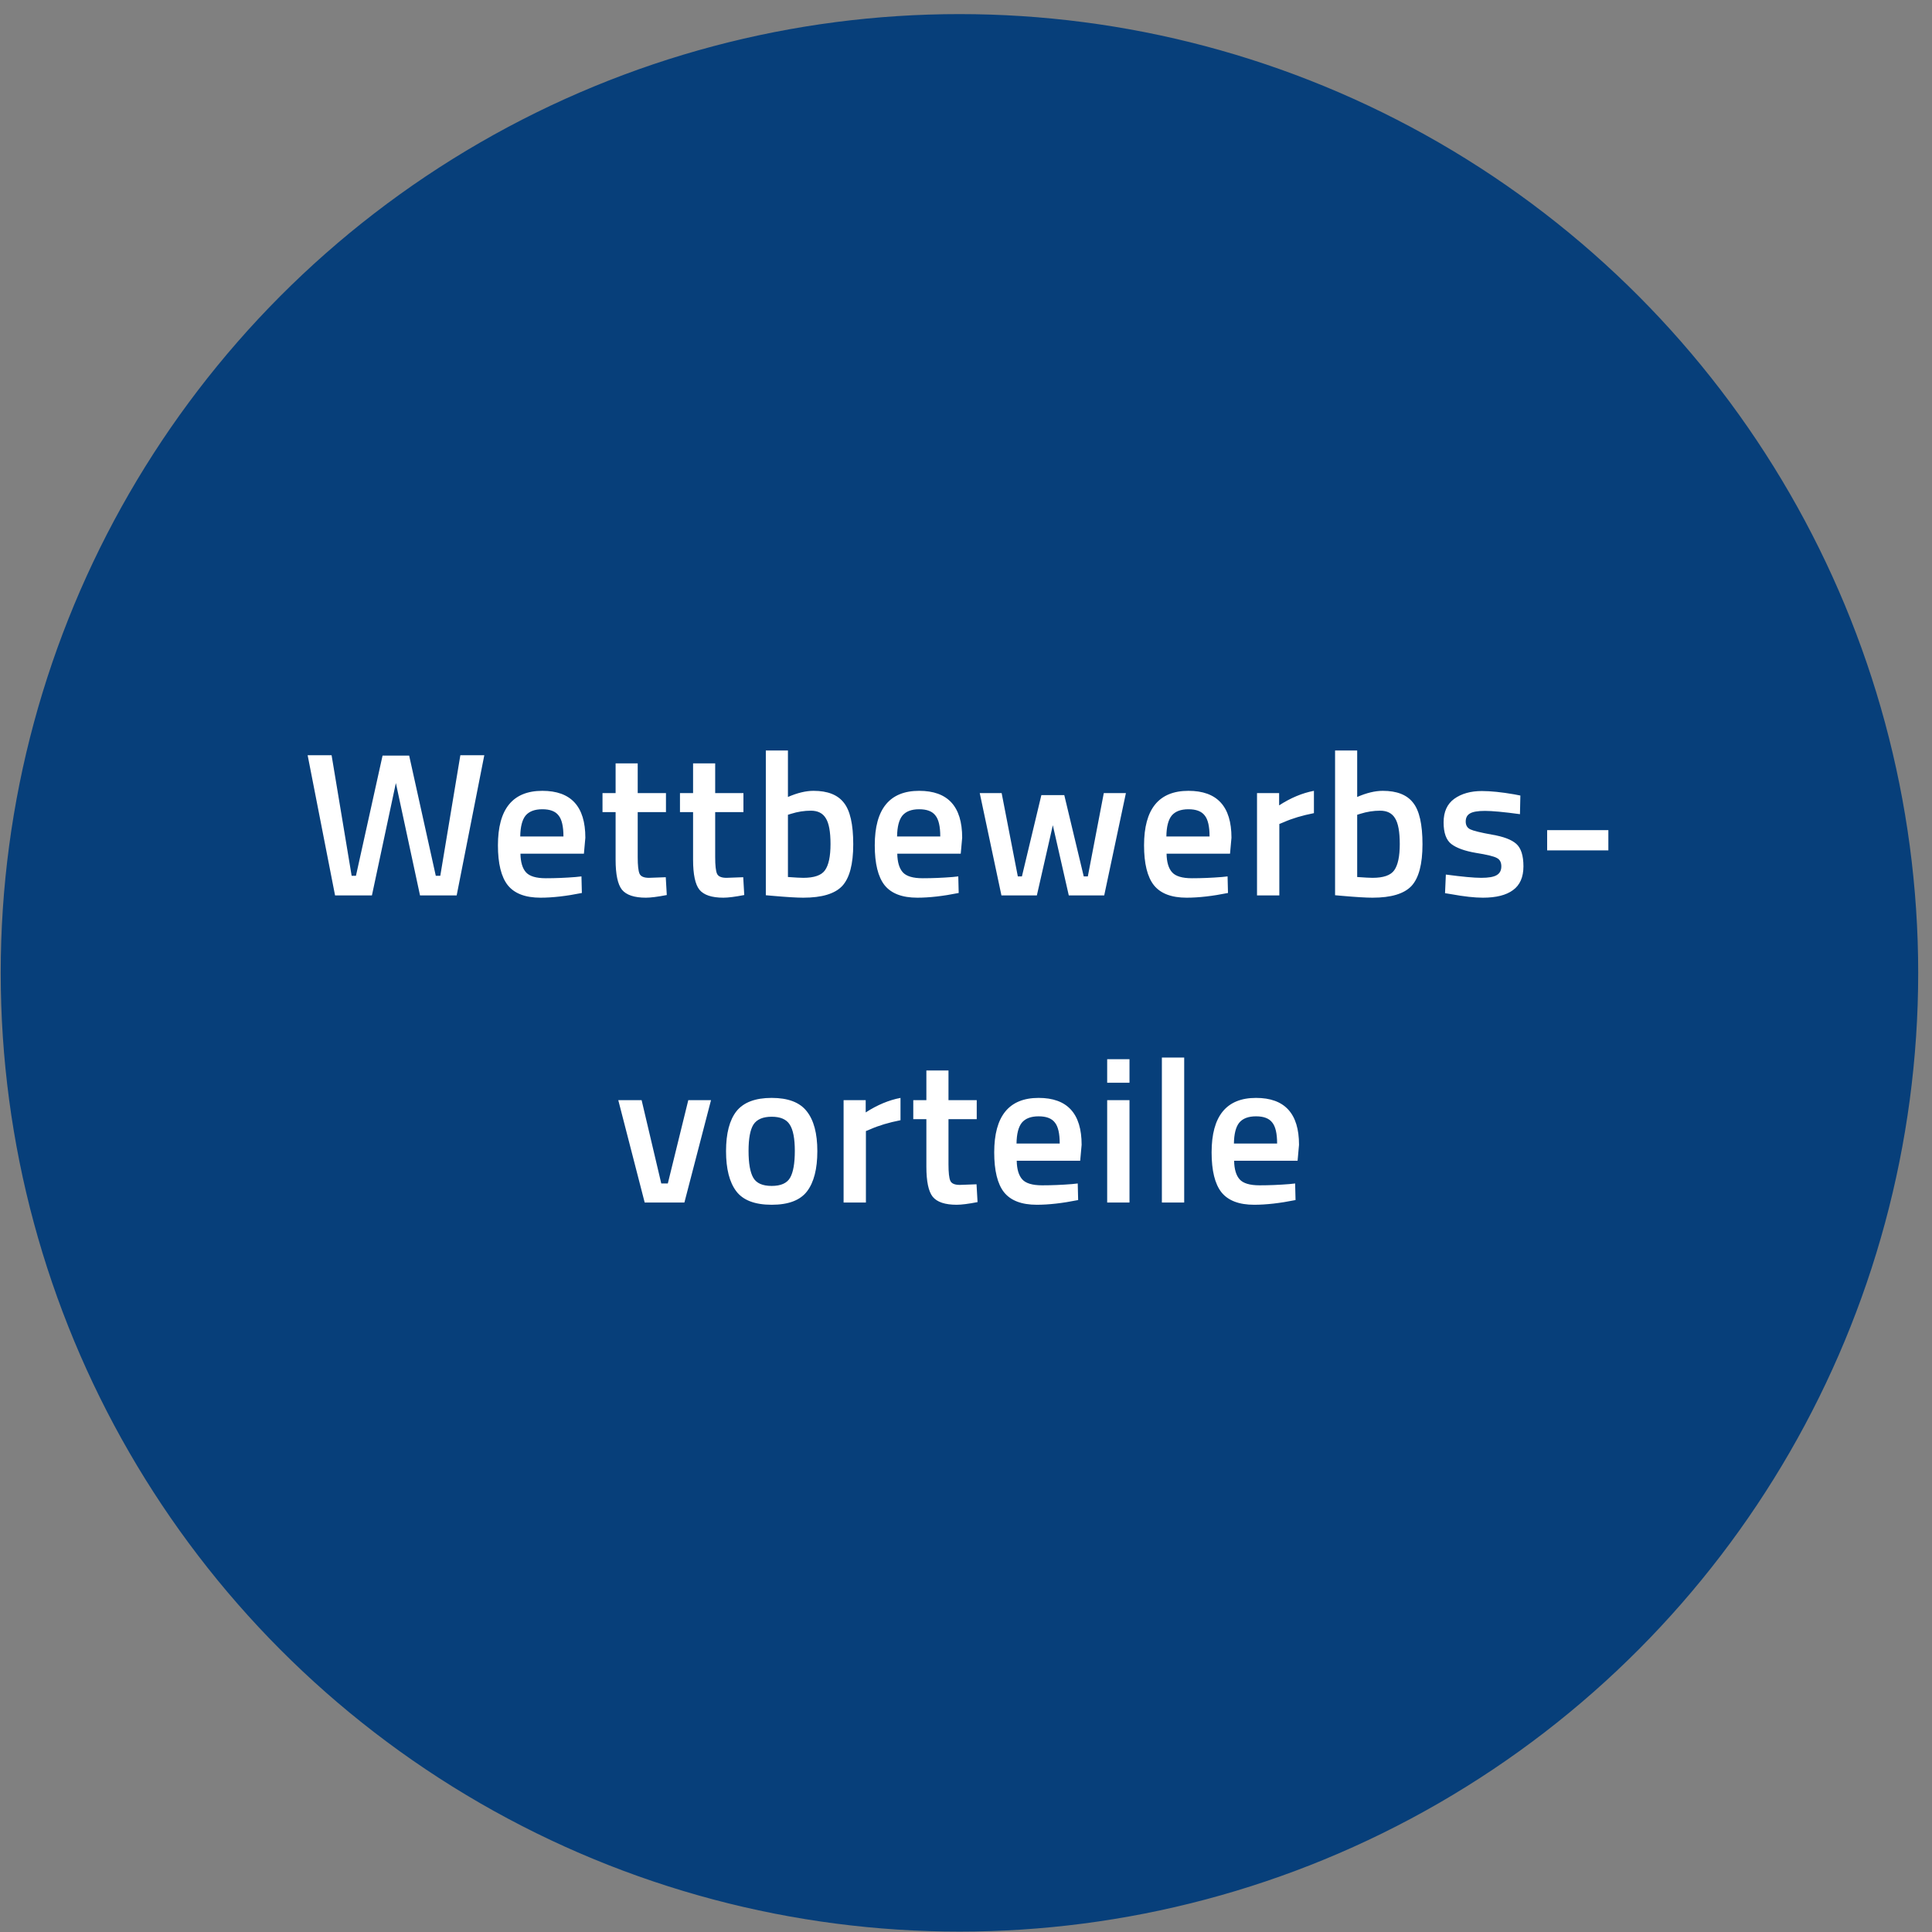 <svg xmlns="http://www.w3.org/2000/svg" width="151" height="151" viewBox="0 0 151 151" fill="none"><rect x="0" y="0" width="151" height="151" fill="#808080" stroke="none"/><circle cx="74.988" cy="76.035" r="73.933" fill="#073F7A" stroke="#073F7A" stroke-width="2"></circle><path d="M24.044 59.025H25.916L27.484 68.449H27.82L29.9 59.057H31.98L34.06 68.449H34.412L35.98 59.025H37.852L35.692 69.985H32.828L30.94 61.201L29.068 69.985H26.188L24.044 59.025ZM44.997 68.545L45.445 68.497L45.477 69.793C44.261 70.038 43.184 70.161 42.245 70.161C41.061 70.161 40.208 69.836 39.685 69.185C39.173 68.534 38.917 67.494 38.917 66.065C38.917 63.228 40.075 61.809 42.389 61.809C44.629 61.809 45.749 63.03 45.749 65.473L45.637 66.721H40.677C40.688 67.382 40.832 67.868 41.109 68.177C41.387 68.486 41.904 68.641 42.661 68.641C43.419 68.641 44.197 68.609 44.997 68.545ZM44.037 65.377C44.037 64.588 43.909 64.038 43.653 63.729C43.408 63.409 42.987 63.249 42.389 63.249C41.792 63.249 41.355 63.414 41.077 63.745C40.811 64.076 40.672 64.62 40.661 65.377H44.037ZM52.05 63.473H49.842V66.993C49.842 67.644 49.89 68.076 49.986 68.289C50.082 68.502 50.328 68.609 50.722 68.609L52.034 68.561L52.114 69.953C51.4 70.092 50.856 70.161 50.482 70.161C49.576 70.161 48.952 69.953 48.61 69.537C48.28 69.121 48.114 68.337 48.114 67.185V63.473H47.09V61.985H48.114V59.665H49.842V61.985H52.05V63.473ZM58.105 63.473H55.897V66.993C55.897 67.644 55.945 68.076 56.041 68.289C56.137 68.502 56.382 68.609 56.777 68.609L58.089 68.561L58.169 69.953C57.454 70.092 56.91 70.161 56.537 70.161C55.63 70.161 55.006 69.953 54.665 69.537C54.334 69.121 54.169 68.337 54.169 67.185V63.473H53.145V61.985H54.169V59.665H55.897V61.985H58.105V63.473ZM63.583 61.809C64.682 61.809 65.471 62.118 65.951 62.737C66.442 63.345 66.687 64.428 66.687 65.985C66.687 67.542 66.399 68.63 65.823 69.249C65.247 69.857 64.234 70.161 62.783 70.161C62.282 70.161 61.487 70.113 60.399 70.017L59.855 69.969V58.657H61.583V62.289C62.319 61.969 62.986 61.809 63.583 61.809ZM62.783 68.609C63.636 68.609 64.202 68.412 64.479 68.017C64.767 67.612 64.911 66.929 64.911 65.969C64.911 65.009 64.788 64.337 64.543 63.953C64.308 63.558 63.919 63.361 63.375 63.361C62.863 63.361 62.351 63.441 61.839 63.601L61.583 63.681V68.545C62.17 68.588 62.57 68.609 62.783 68.609ZM74.449 68.545L74.897 68.497L74.929 69.793C73.713 70.038 72.636 70.161 71.697 70.161C70.513 70.161 69.66 69.836 69.137 69.185C68.625 68.534 68.369 67.494 68.369 66.065C68.369 63.228 69.527 61.809 71.841 61.809C74.081 61.809 75.201 63.03 75.201 65.473L75.089 66.721H70.129C70.14 67.382 70.284 67.868 70.561 68.177C70.839 68.486 71.356 68.641 72.113 68.641C72.871 68.641 73.649 68.609 74.449 68.545ZM73.489 65.377C73.489 64.588 73.361 64.038 73.105 63.729C72.86 63.409 72.439 63.249 71.841 63.249C71.244 63.249 70.807 63.414 70.529 63.745C70.263 64.076 70.124 64.62 70.113 65.377H73.489ZM76.574 61.985H78.286L79.55 68.497H79.87L81.39 62.145H83.182L84.702 68.497H85.022L86.27 61.985H87.998L86.302 69.985H83.534L82.286 64.497L81.038 69.985H78.27L76.574 61.985ZM95.496 68.545L95.944 68.497L95.976 69.793C94.76 70.038 93.682 70.161 92.744 70.161C91.56 70.161 90.706 69.836 90.184 69.185C89.672 68.534 89.416 67.494 89.416 66.065C89.416 63.228 90.573 61.809 92.888 61.809C95.128 61.809 96.248 63.03 96.248 65.473L96.136 66.721H91.176C91.186 67.382 91.33 67.868 91.608 68.177C91.885 68.486 92.402 68.641 93.16 68.641C93.917 68.641 94.696 68.609 95.496 68.545ZM94.536 65.377C94.536 64.588 94.408 64.038 94.152 63.729C93.906 63.409 93.485 63.249 92.888 63.249C92.29 63.249 91.853 63.414 91.576 63.745C91.309 64.076 91.17 64.62 91.16 65.377H94.536ZM98.245 69.985V61.985H99.973V62.945C100.879 62.358 101.786 61.98 102.693 61.809V63.553C101.775 63.734 100.991 63.969 100.341 64.257L99.989 64.401V69.985H98.245ZM108.074 61.809C109.172 61.809 109.962 62.118 110.442 62.737C110.932 63.345 111.178 64.428 111.178 65.985C111.178 67.542 110.89 68.63 110.314 69.249C109.738 69.857 108.724 70.161 107.274 70.161C106.772 70.161 105.978 70.113 104.89 70.017L104.346 69.969V58.657H106.074V62.289C106.81 61.969 107.476 61.809 108.074 61.809ZM107.274 68.609C108.127 68.609 108.692 68.412 108.97 68.017C109.258 67.612 109.402 66.929 109.402 65.969C109.402 65.009 109.279 64.337 109.034 63.953C108.799 63.558 108.41 63.361 107.866 63.361C107.354 63.361 106.842 63.441 106.33 63.601L106.074 63.681V68.545C106.66 68.588 107.06 68.609 107.274 68.609ZM118.796 63.633C117.537 63.462 116.625 63.377 116.06 63.377C115.495 63.377 115.1 63.446 114.876 63.585C114.663 63.713 114.556 63.921 114.556 64.209C114.556 64.497 114.673 64.7 114.908 64.817C115.153 64.934 115.719 65.073 116.604 65.233C117.5 65.382 118.135 65.622 118.508 65.953C118.881 66.284 119.068 66.87 119.068 67.713C119.068 68.556 118.796 69.174 118.252 69.569C117.719 69.964 116.935 70.161 115.9 70.161C115.249 70.161 114.428 70.07 113.436 69.889L112.94 69.809L113.004 68.353C114.284 68.524 115.207 68.609 115.772 68.609C116.337 68.609 116.737 68.54 116.972 68.401C117.217 68.262 117.34 68.033 117.34 67.713C117.34 67.393 117.223 67.174 116.988 67.057C116.764 66.929 116.215 66.796 115.34 66.657C114.476 66.508 113.841 66.278 113.436 65.969C113.031 65.66 112.828 65.094 112.828 64.273C112.828 63.452 113.105 62.838 113.66 62.433C114.225 62.028 114.945 61.825 115.82 61.825C116.503 61.825 117.34 61.91 118.332 62.081L118.828 62.177L118.796 63.633ZM120.921 66.465V64.881H125.705V66.465H120.921ZM48.323 85.985H50.147L51.683 92.497H52.195L53.795 85.985H55.571L53.491 93.985H50.387L48.323 85.985ZM57.561 86.849C58.116 86.156 59.033 85.809 60.313 85.809C61.593 85.809 62.505 86.156 63.049 86.849C63.604 87.542 63.881 88.582 63.881 89.969C63.881 91.356 63.614 92.401 63.081 93.105C62.548 93.809 61.625 94.161 60.313 94.161C59.001 94.161 58.078 93.809 57.545 93.105C57.012 92.401 56.745 91.356 56.745 89.969C56.745 88.582 57.017 87.542 57.561 86.849ZM58.873 92.049C59.118 92.476 59.598 92.689 60.313 92.689C61.028 92.689 61.508 92.476 61.753 92.049C61.998 91.622 62.121 90.924 62.121 89.953C62.121 88.982 61.988 88.294 61.721 87.889C61.465 87.484 60.996 87.281 60.313 87.281C59.63 87.281 59.156 87.484 58.889 87.889C58.633 88.294 58.505 88.982 58.505 89.953C58.505 90.924 58.628 91.622 58.873 92.049ZM65.933 93.985V85.985H67.661V86.945C68.568 86.358 69.475 85.98 70.381 85.809V87.553C69.464 87.734 68.68 87.969 68.029 88.257L67.677 88.401V93.985H65.933ZM76.339 87.473H74.131V90.993C74.131 91.644 74.179 92.076 74.275 92.289C74.371 92.502 74.616 92.609 75.011 92.609L76.323 92.561L76.403 93.953C75.688 94.092 75.144 94.161 74.771 94.161C73.864 94.161 73.24 93.953 72.899 93.537C72.568 93.121 72.403 92.337 72.403 91.185V87.473H71.379V85.985H72.403V83.665H74.131V85.985H76.339V87.473ZM83.785 92.545L84.233 92.497L84.265 93.793C83.049 94.038 81.972 94.161 81.033 94.161C79.849 94.161 78.996 93.836 78.473 93.185C77.961 92.534 77.705 91.494 77.705 90.065C77.705 87.228 78.862 85.809 81.177 85.809C83.417 85.809 84.537 87.03 84.537 89.473L84.425 90.721H79.465C79.476 91.382 79.62 91.868 79.897 92.177C80.174 92.486 80.692 92.641 81.449 92.641C82.206 92.641 82.985 92.609 83.785 92.545ZM82.825 89.377C82.825 88.588 82.697 88.038 82.441 87.729C82.196 87.409 81.774 87.249 81.177 87.249C80.58 87.249 80.142 87.414 79.865 87.745C79.598 88.076 79.46 88.62 79.449 89.377H82.825ZM86.534 93.985V85.985H88.278V93.985H86.534ZM86.534 84.625V82.785H88.278V84.625H86.534ZM90.809 93.985V82.657H92.553V93.985H90.809ZM100.776 92.545L101.224 92.497L101.256 93.793C100.04 94.038 98.963 94.161 98.024 94.161C96.84 94.161 95.987 93.836 95.464 93.185C94.952 92.534 94.696 91.494 94.696 90.065C94.696 87.228 95.853 85.809 98.168 85.809C100.408 85.809 101.528 87.03 101.528 89.473L101.416 90.721H96.456C96.467 91.382 96.611 91.868 96.888 92.177C97.165 92.486 97.683 92.641 98.44 92.641C99.198 92.641 99.976 92.609 100.776 92.545ZM99.816 89.377C99.816 88.588 99.688 88.038 99.432 87.729C99.187 87.409 98.766 87.249 98.168 87.249C97.571 87.249 97.133 87.414 96.856 87.745C96.59 88.076 96.451 88.62 96.44 89.377H99.816Z" fill="white"></path></svg>